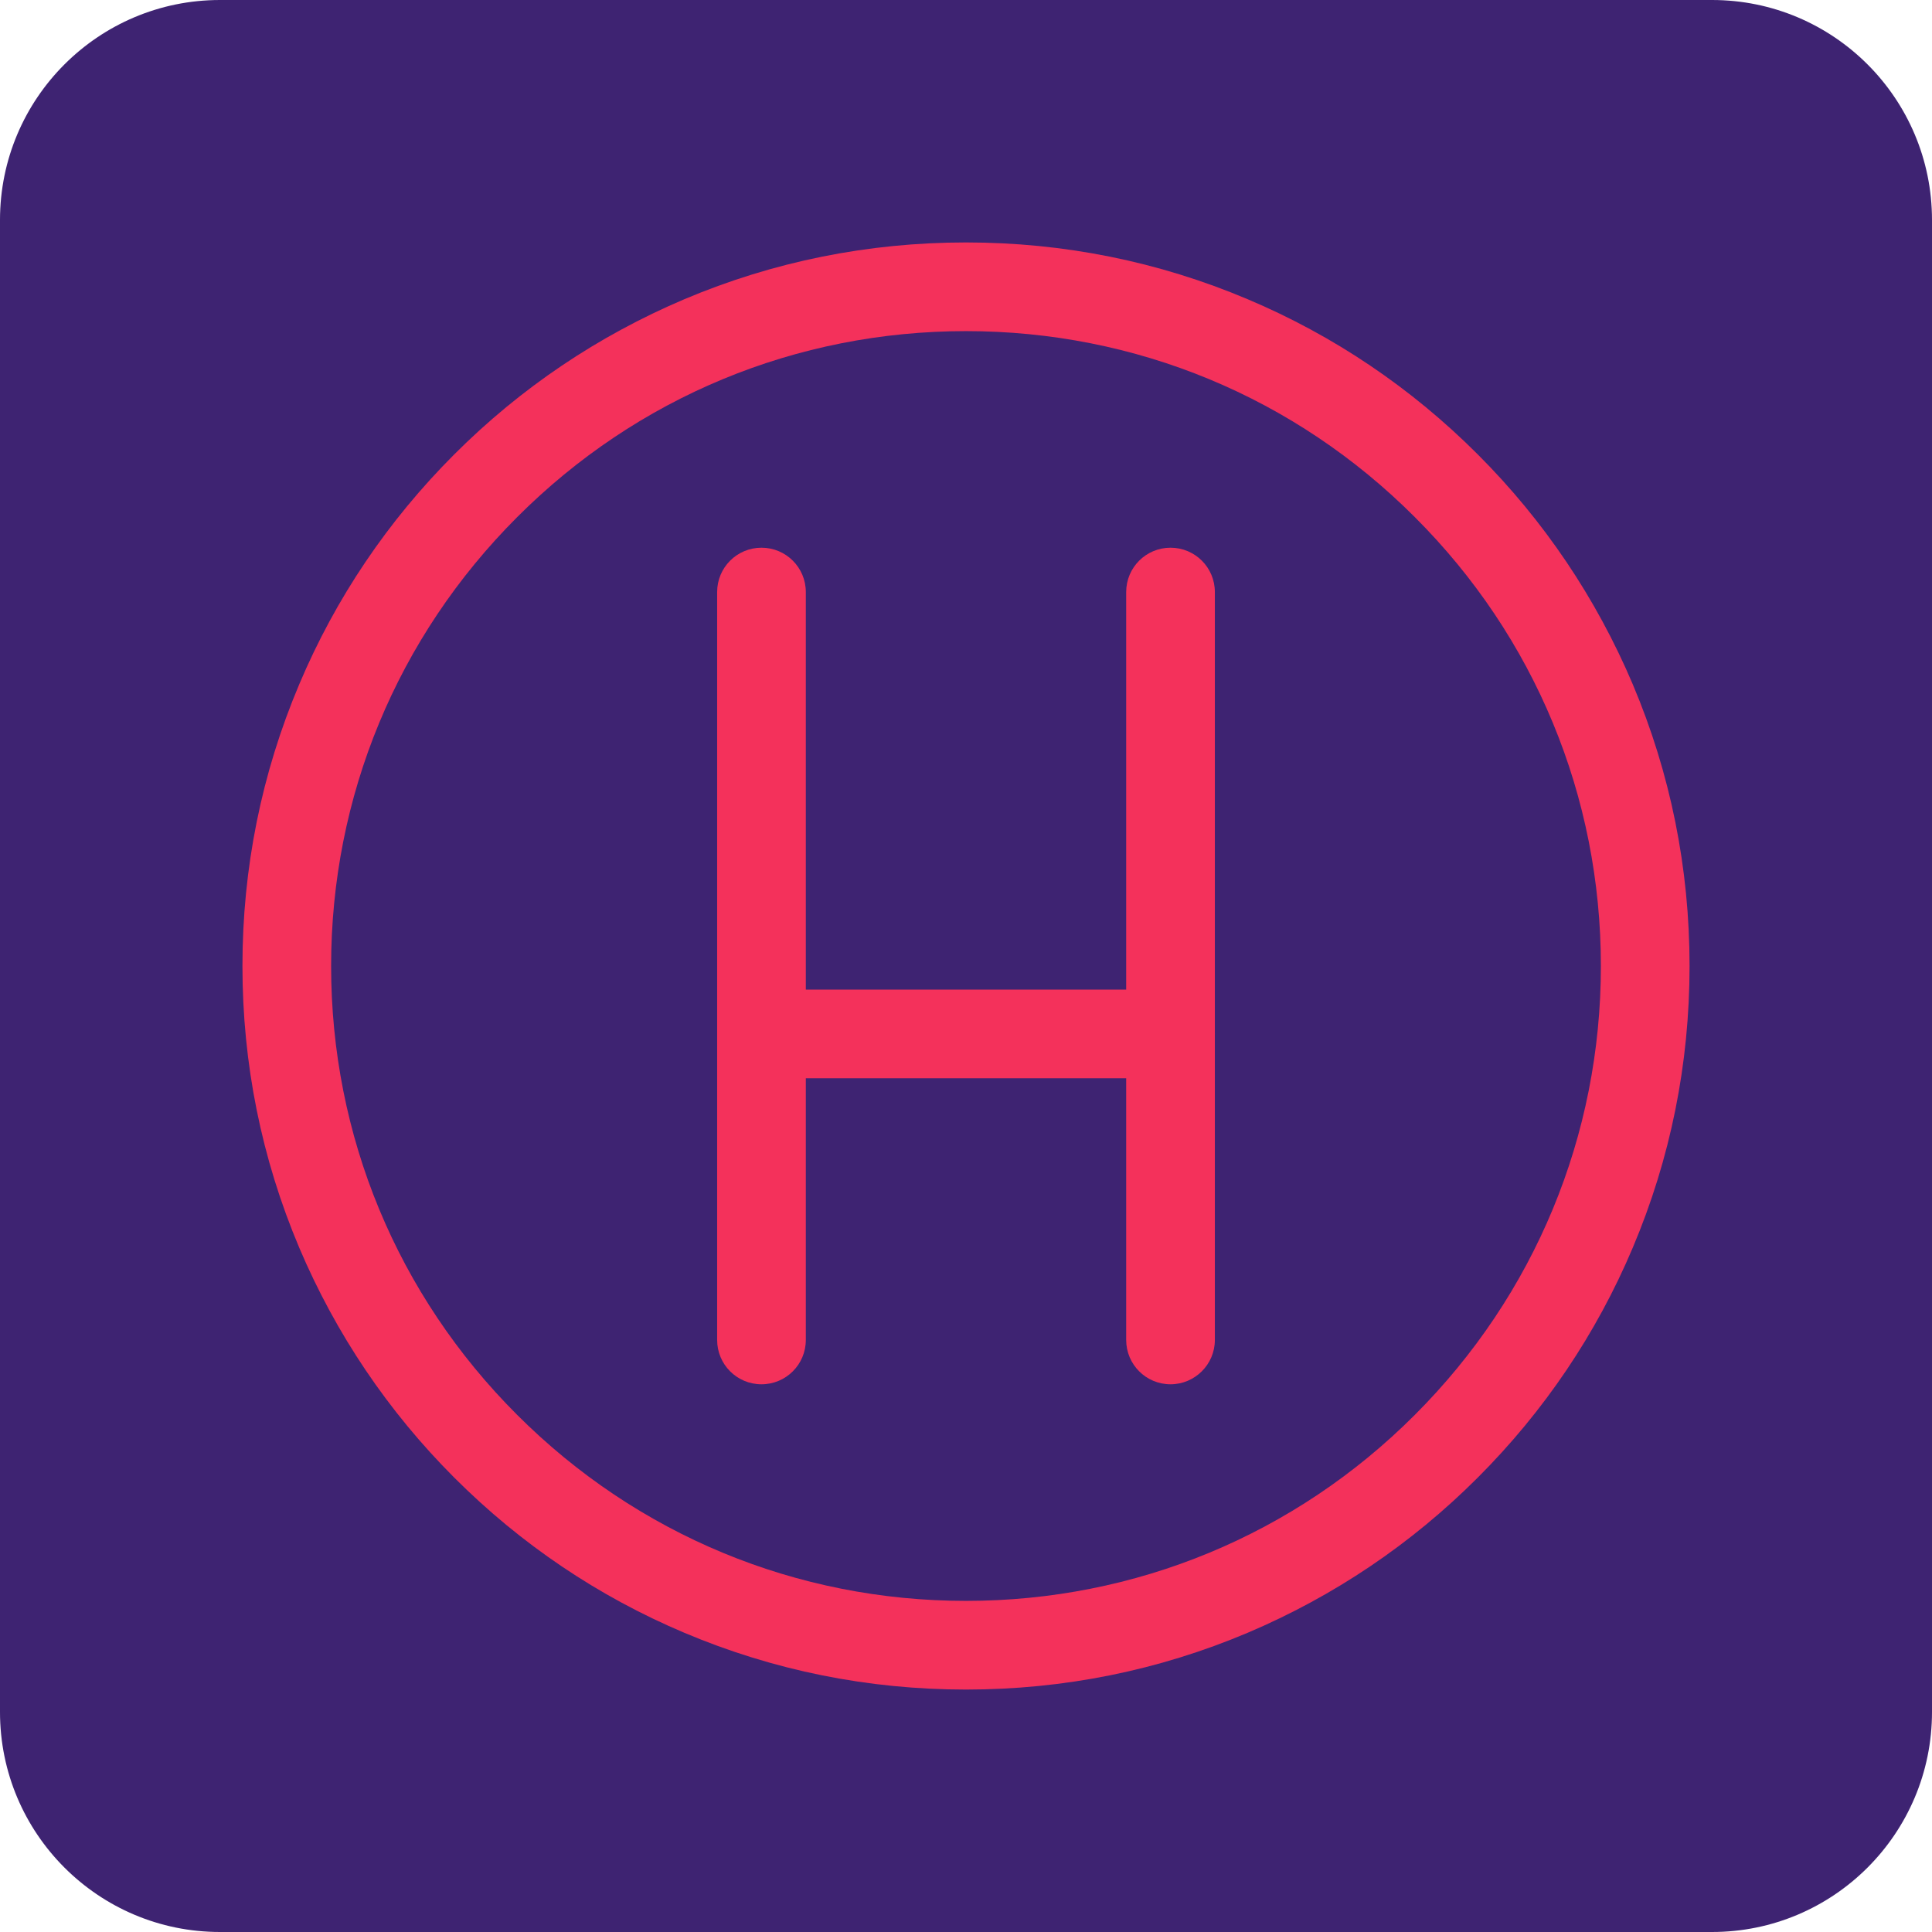 <?xml version="1.0" encoding="utf-8"?>
<!-- Generator: Adobe Illustrator 29.7.1, SVG Export Plug-In . SVG Version: 9.03 Build 0)  -->
<svg version="1.0" id="Warstwa_1" xmlns="http://www.w3.org/2000/svg" xmlns:xlink="http://www.w3.org/1999/xlink" x="0px" y="0px"
	 viewBox="0 0 1024 1024" style="enable-background:new 0 0 1024 1024;" xml:space="preserve">
<style type="text/css">
	.st0{fill:#D8BFA9;}
	.st1{fill:#19438C;stroke:#19438C;stroke-miterlimit:10;}
	.st2{fill:#D2D2F9;}
	.st3{fill:#19438C;}
	.st4{fill:none;}
	.st5{clip-path:url(#SVGID_00000075868394898296933050000002664119258370748092_);fill:#D8BFA9;}
	.st6{clip-path:url(#SVGID_00000075868394898296933050000002664119258370748092_);fill:#583A89;}
	.st7{fill:none;stroke:#19438C;stroke-width:47;stroke-linecap:round;stroke-linejoin:round;stroke-miterlimit:10;}
	.st8{fill:#583A89;}
	.st9{fill:#3E2372;}
	.st10{fill:#F4315B;}
	.st11{fill:none;stroke:#F4315B;stroke-width:47;stroke-miterlimit:10;}
	.st12{fill:none;stroke:#F4315B;stroke-width:47;stroke-linecap:round;stroke-linejoin:round;stroke-miterlimit:10;}
	.st13{fill:#9B0B45;}
	.st14{fill:#F2E4D6;}
</style>
<path class="st9" d="M116.6,0h790.8C971.8,0,1024,52.2,1024,116.6v790.8c0,64.4-52.2,116.6-116.6,116.6H116.6
	C52.2,1024,0,971.8,0,907.4V116.6C0,52.2,52.2,0,116.6,0z"/>
<path class="st10" d="M512,895.5c-51.8,0-102-10.1-149.3-30.1c-45.7-19.3-86.7-47-121.9-82.2C205.6,748,178,707,158.6,661.3
	c-20-47.3-30.1-97.5-30.1-149.3s10.1-102,30.1-149.3c19.3-45.7,47-86.7,82.2-121.9C276,205.6,317,178,362.7,158.6
	c47.3-20,97.5-30.1,149.3-30.1s102,10.1,149.3,30.1c45.7,19.3,86.7,47,121.9,82.2C818.4,276,846,317,865.4,362.7
	c20,47.3,30.1,97.5,30.1,149.3s-10.1,102-30.1,149.3c-19.3,45.7-47,86.7-82.2,121.9C748,818.4,707,846,661.3,865.4
	C614,885.4,563.8,895.5,512,895.5z M512,175.5c-89.9,0-174.4,35-237.9,98.6c-63.6,63.6-98.6,148.1-98.6,237.9
	c0,89.9,35,174.4,98.6,237.9c63.6,63.6,148.1,98.6,237.9,98.6s174.4-35,237.9-98.6c63.6-63.6,98.6-148.1,98.6-237.9
	c0-89.9-35-174.4-98.6-237.9C686.4,210.5,601.9,175.5,512,175.5z"/>
<path class="st10" d="M403.6,733.7c-13,0-23.5-10.5-23.5-23.5V313.8c0-13,10.5-23.5,23.5-23.5s23.5,10.5,23.5,23.5v396.4
	C427.1,723.2,416.6,733.7,403.6,733.7z"/>
<path class="st10" d="M620.4,733.7c-13,0-23.5-10.5-23.5-23.5V313.8c0-13,10.5-23.5,23.5-23.5s23.5,10.5,23.5,23.5v396.4
	C643.9,723.2,633.3,733.7,620.4,733.7z"/>
<path class="st10" d="M620.4,571.5H422.2c-13,0-23.5-10.5-23.5-23.5s10.5-23.5,23.5-23.5h198.2c13,0,23.5,10.5,23.5,23.5
	S633.3,571.5,620.4,571.5z"/>
</svg>

